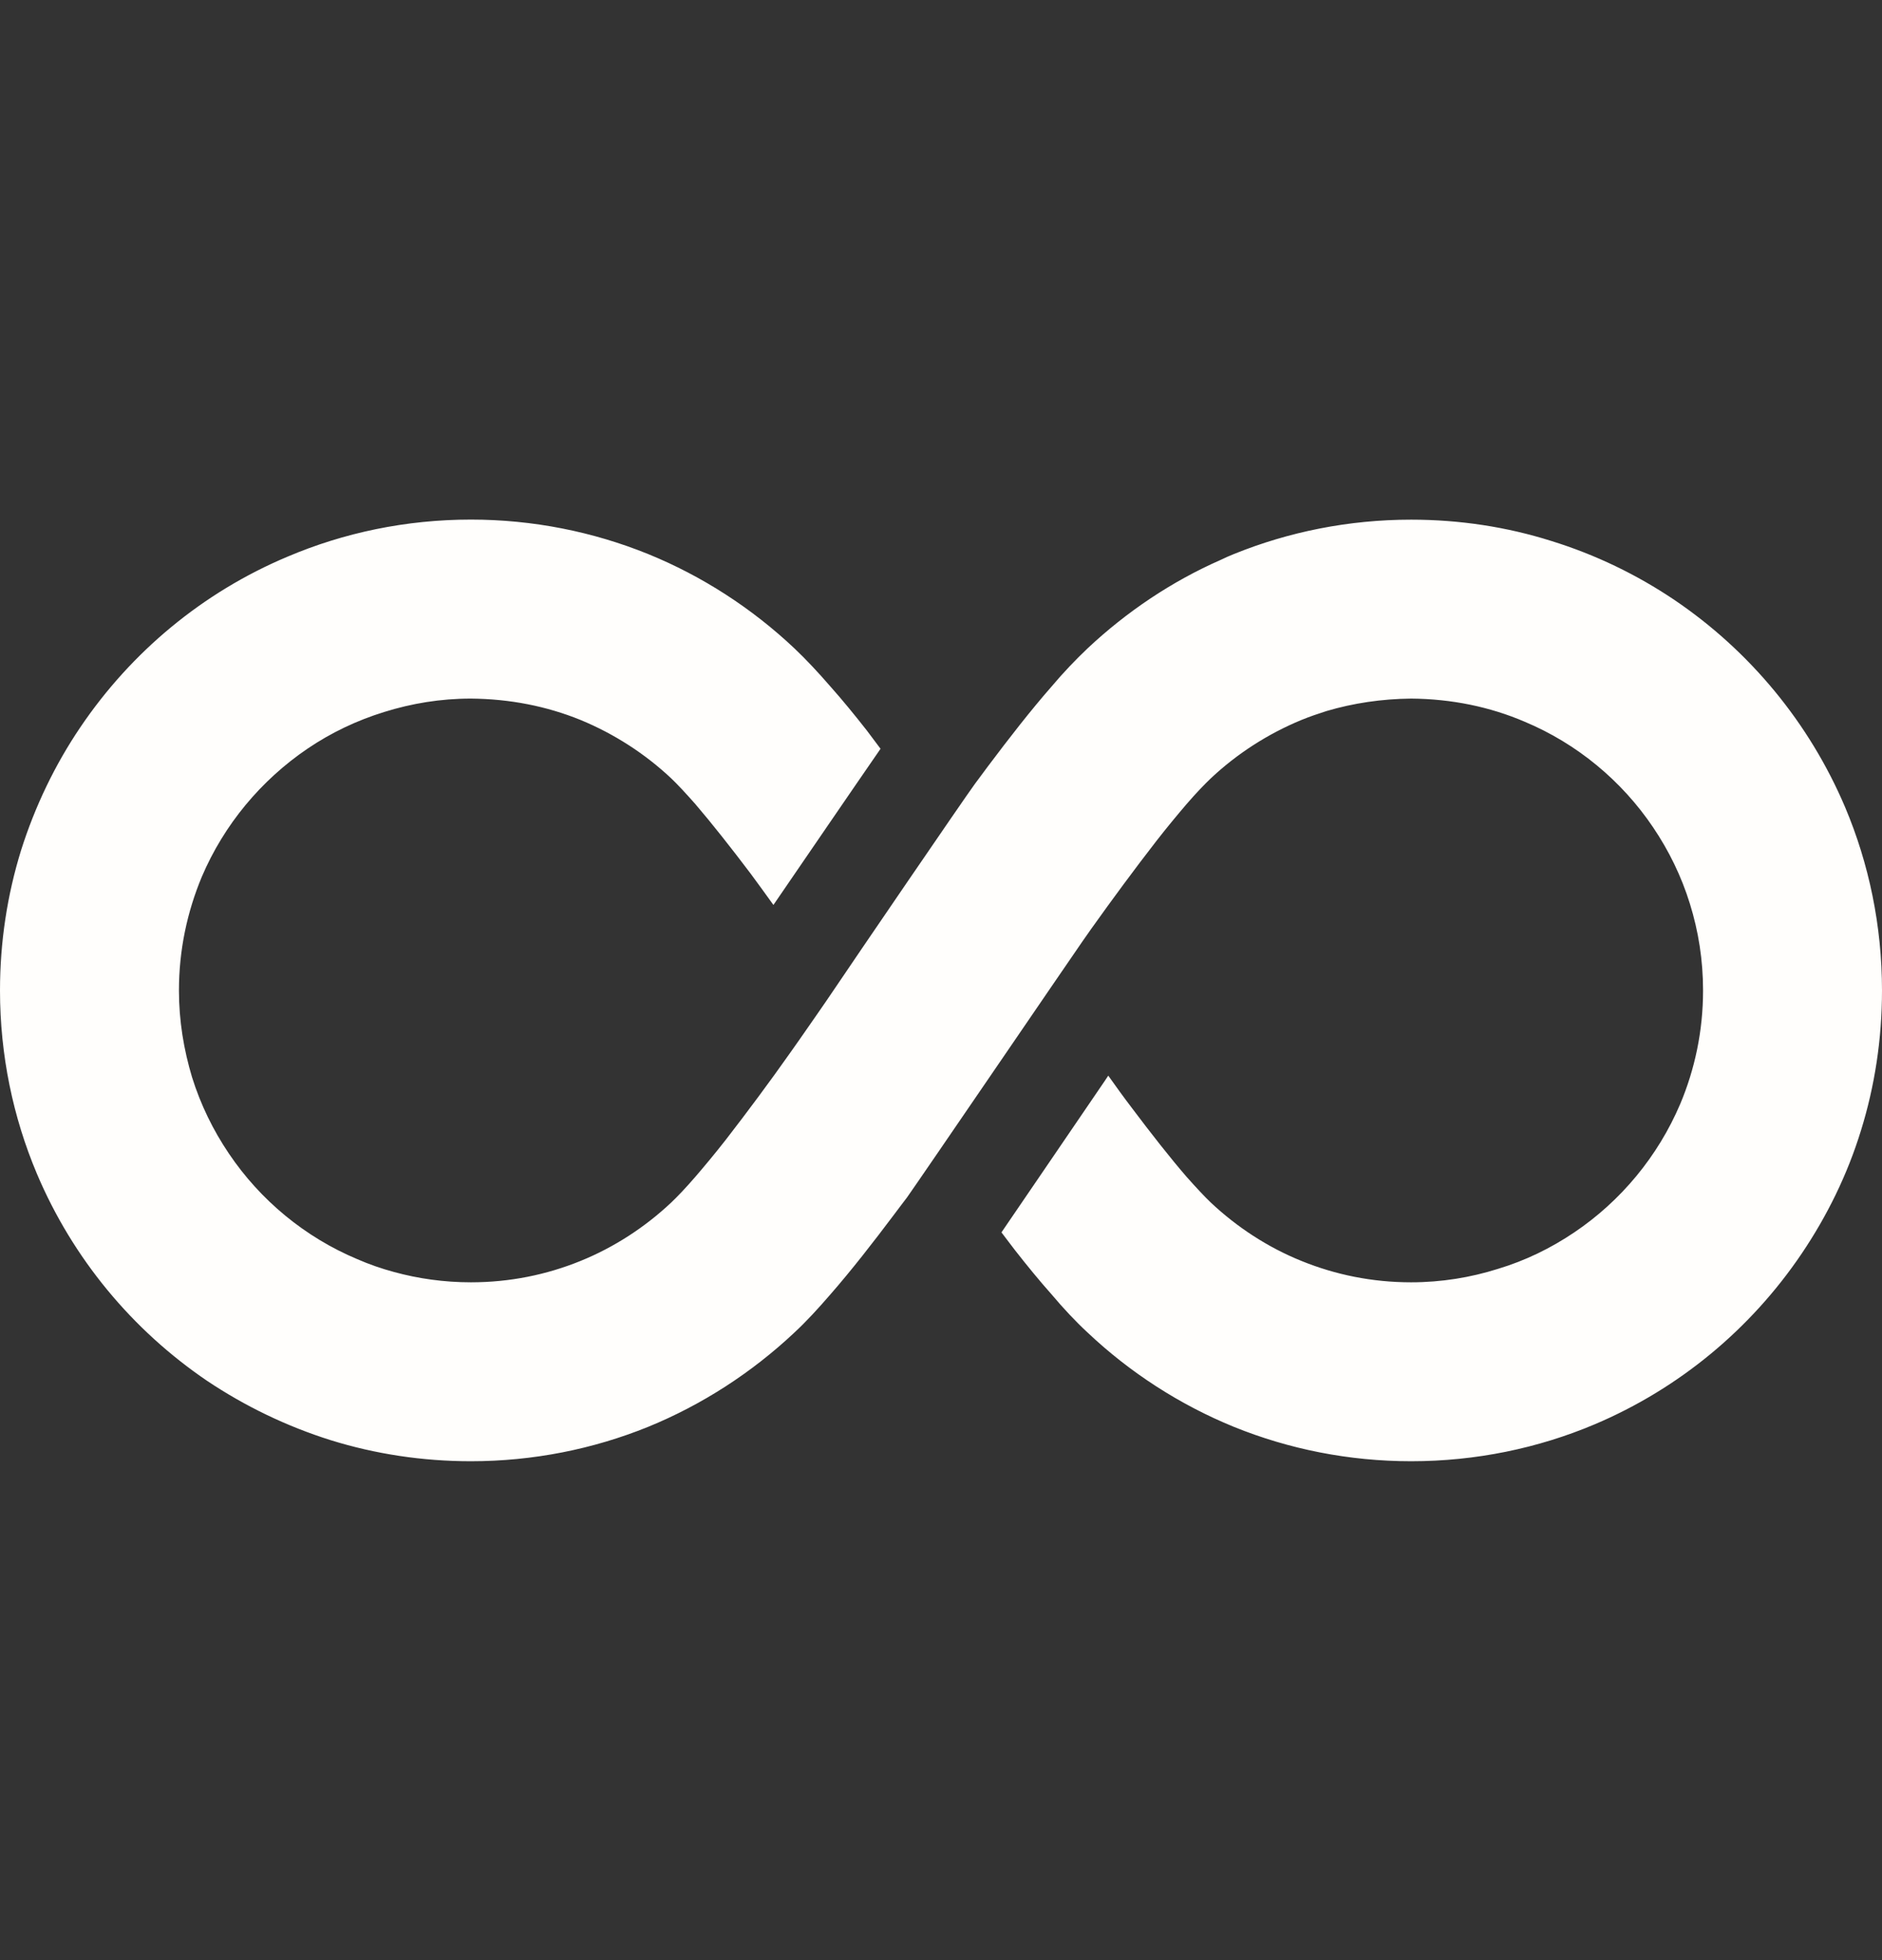 <svg xmlns="http://www.w3.org/2000/svg" fill="none" viewBox="0 0 24 25" height="25" width="24">
<rect x="0" y="0" width="24" height="25" fill="#333333" stroke="none"/>
<path fill="#FFFEFC" d="M23.53 10.296C23.072 9.217 22.312 8.301 21.353 7.652C20.875 7.33 20.347 7.074 19.781 6.899C19.218 6.721 18.616 6.628 17.995 6.628C17.199 6.628 16.435 6.783 15.736 7.066C15.678 7.09 15.623 7.113 15.569 7.14C14.94 7.416 14.366 7.804 13.873 8.266C13.714 8.417 13.562 8.576 13.411 8.755C13.143 9.061 12.868 9.415 12.6 9.772C12.545 9.845 12.487 9.923 12.433 9.997C12.285 10.199 10.876 12.264 10.628 12.633C10.503 12.819 10.356 13.028 10.197 13.257C10.162 13.308 10.123 13.362 10.085 13.416C9.82 13.793 9.525 14.189 9.254 14.539C9.118 14.713 8.982 14.876 8.865 15.012C8.745 15.151 8.637 15.264 8.559 15.338C8.225 15.652 7.833 15.908 7.402 16.083C6.971 16.258 6.502 16.355 6.005 16.355C5.663 16.355 5.333 16.308 5.023 16.223C4.864 16.18 4.708 16.126 4.557 16.06C3.889 15.78 3.319 15.307 2.919 14.713C2.717 14.414 2.558 14.088 2.449 13.739C2.344 13.389 2.282 13.021 2.282 12.633C2.282 12.116 2.387 11.631 2.573 11.184C2.857 10.517 3.33 9.95 3.924 9.547C4.223 9.345 4.549 9.189 4.899 9.081C5.248 8.972 5.617 8.91 6.005 8.91C6.502 8.914 6.971 9.007 7.402 9.182C7.833 9.36 8.225 9.613 8.559 9.927C8.637 10.001 8.745 10.117 8.865 10.253C9.075 10.498 9.323 10.812 9.572 11.142C9.669 11.274 9.766 11.406 9.863 11.542C10.236 10.998 10.888 10.043 11.229 9.55C11.171 9.473 11.113 9.395 11.055 9.318C10.899 9.119 10.744 8.929 10.589 8.755C10.434 8.576 10.286 8.417 10.127 8.266C9.591 7.761 8.959 7.349 8.264 7.066C7.565 6.783 6.8 6.627 6.005 6.627C5.178 6.627 4.386 6.794 3.664 7.101C2.585 7.555 1.673 8.316 1.025 9.275C0.702 9.752 0.446 10.284 0.268 10.847C0.093 11.414 0 12.011 0 12.633C0 13.459 0.167 14.251 0.47 14.969C0.928 16.052 1.688 16.965 2.643 17.613C3.125 17.935 3.653 18.191 4.219 18.369C4.782 18.544 5.384 18.637 6.005 18.637C6.8 18.637 7.565 18.482 8.264 18.199C8.959 17.915 9.588 17.504 10.123 17.003L10.127 16.999C10.286 16.852 10.434 16.689 10.589 16.51C10.857 16.203 11.132 15.85 11.4 15.493C11.454 15.419 11.513 15.345 11.567 15.272C11.714 15.066 13.644 12.236 13.803 12.008C13.838 11.957 13.877 11.903 13.915 11.848C14.18 11.476 14.475 11.076 14.746 10.727C14.882 10.552 15.018 10.389 15.134 10.253C15.255 10.113 15.363 10.001 15.441 9.927C15.775 9.613 16.167 9.36 16.598 9.182C16.703 9.139 16.807 9.104 16.916 9.069C17.258 8.968 17.618 8.914 17.995 8.91C18.512 8.914 19 9.015 19.443 9.205C20.11 9.484 20.681 9.958 21.081 10.552C21.283 10.851 21.442 11.177 21.55 11.526C21.659 11.876 21.718 12.244 21.718 12.633C21.718 13.149 21.613 13.638 21.427 14.08C21.143 14.748 20.669 15.319 20.076 15.718C19.777 15.92 19.451 16.079 19.101 16.184C18.756 16.293 18.383 16.355 17.995 16.355C17.498 16.355 17.029 16.258 16.598 16.083C16.167 15.909 15.775 15.652 15.441 15.338C15.363 15.264 15.255 15.148 15.134 15.012C14.925 14.771 14.676 14.453 14.428 14.123C14.327 13.991 14.23 13.855 14.133 13.719C14.102 13.766 14.071 13.813 14.036 13.863C13.395 14.802 12.992 15.396 12.771 15.718C12.829 15.796 12.887 15.87 12.945 15.947C13.1 16.145 13.256 16.336 13.411 16.51C13.562 16.689 13.714 16.852 13.873 16.999C14.408 17.504 15.041 17.915 15.736 18.199C16.435 18.482 17.199 18.637 17.995 18.637C18.822 18.637 19.614 18.471 20.332 18.168C21.415 17.71 22.327 16.949 22.975 15.99C23.297 15.513 23.558 14.985 23.732 14.418C23.907 13.855 24 13.254 24 12.633C24 11.806 23.833 11.014 23.53 10.296Z"></path>
</svg>
